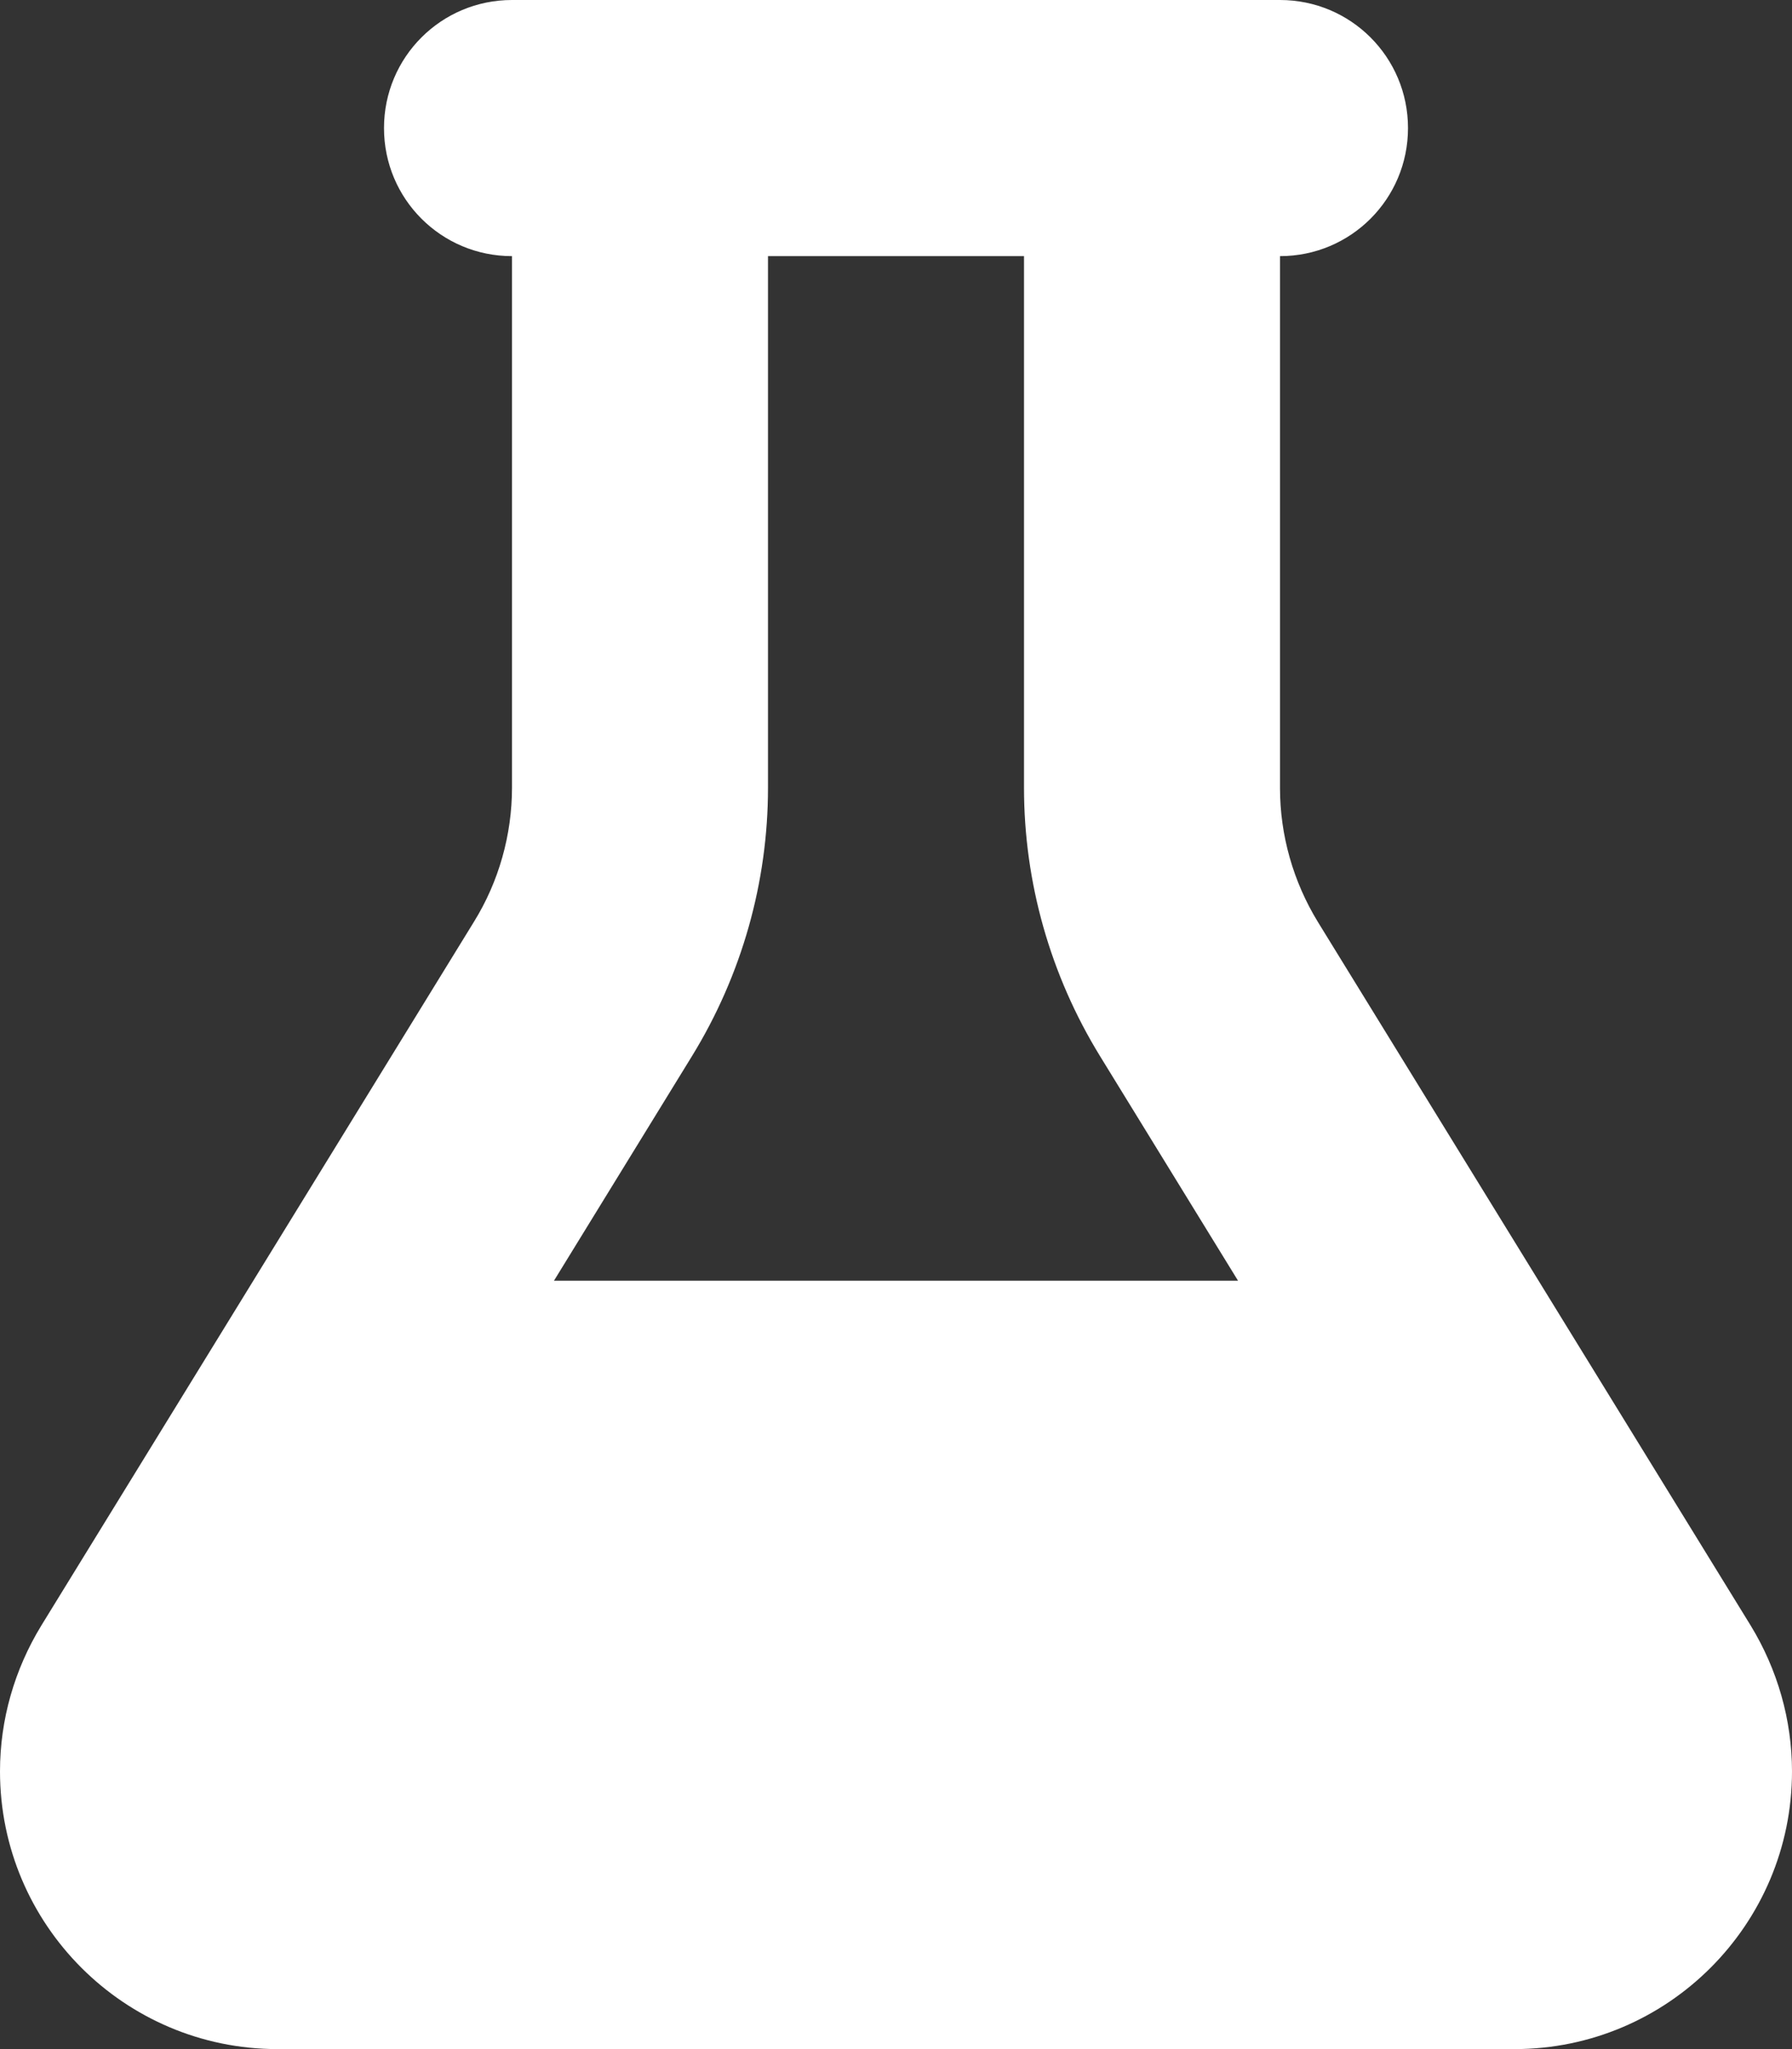 <svg width="21" height="24" viewBox="0 0 21 24" fill="none" xmlns="http://www.w3.org/2000/svg">
<rect x="0" y="0" width="21" height="24" fill="#333333" stroke="none"/>
<path d="M13.5 0H7.5H6C5.17 0 4.5 0.67 4.5 1.5C4.5 2.33 5.17 3 6 3V9.225C6 9.778 5.845 10.327 5.555 10.795L0.483 19.041C0.169 19.556 0 20.142 0 20.747C0 22.542 1.458 24 3.253 24H17.747C19.542 24 21 22.542 21 20.747C21 20.147 20.831 19.556 20.517 19.041L15.445 10.8C15.155 10.327 15 9.783 15 9.23V3C15.83 3 16.5 2.33 16.5 1.5C16.5 0.67 15.83 0 15 0H13.5ZM9 9.225V3H12V9.225C12 10.336 12.309 11.423 12.891 12.37L14.508 15H6.492L8.109 12.37C8.691 11.423 9 10.336 9 9.225Z" fill="white"/>
</svg>
